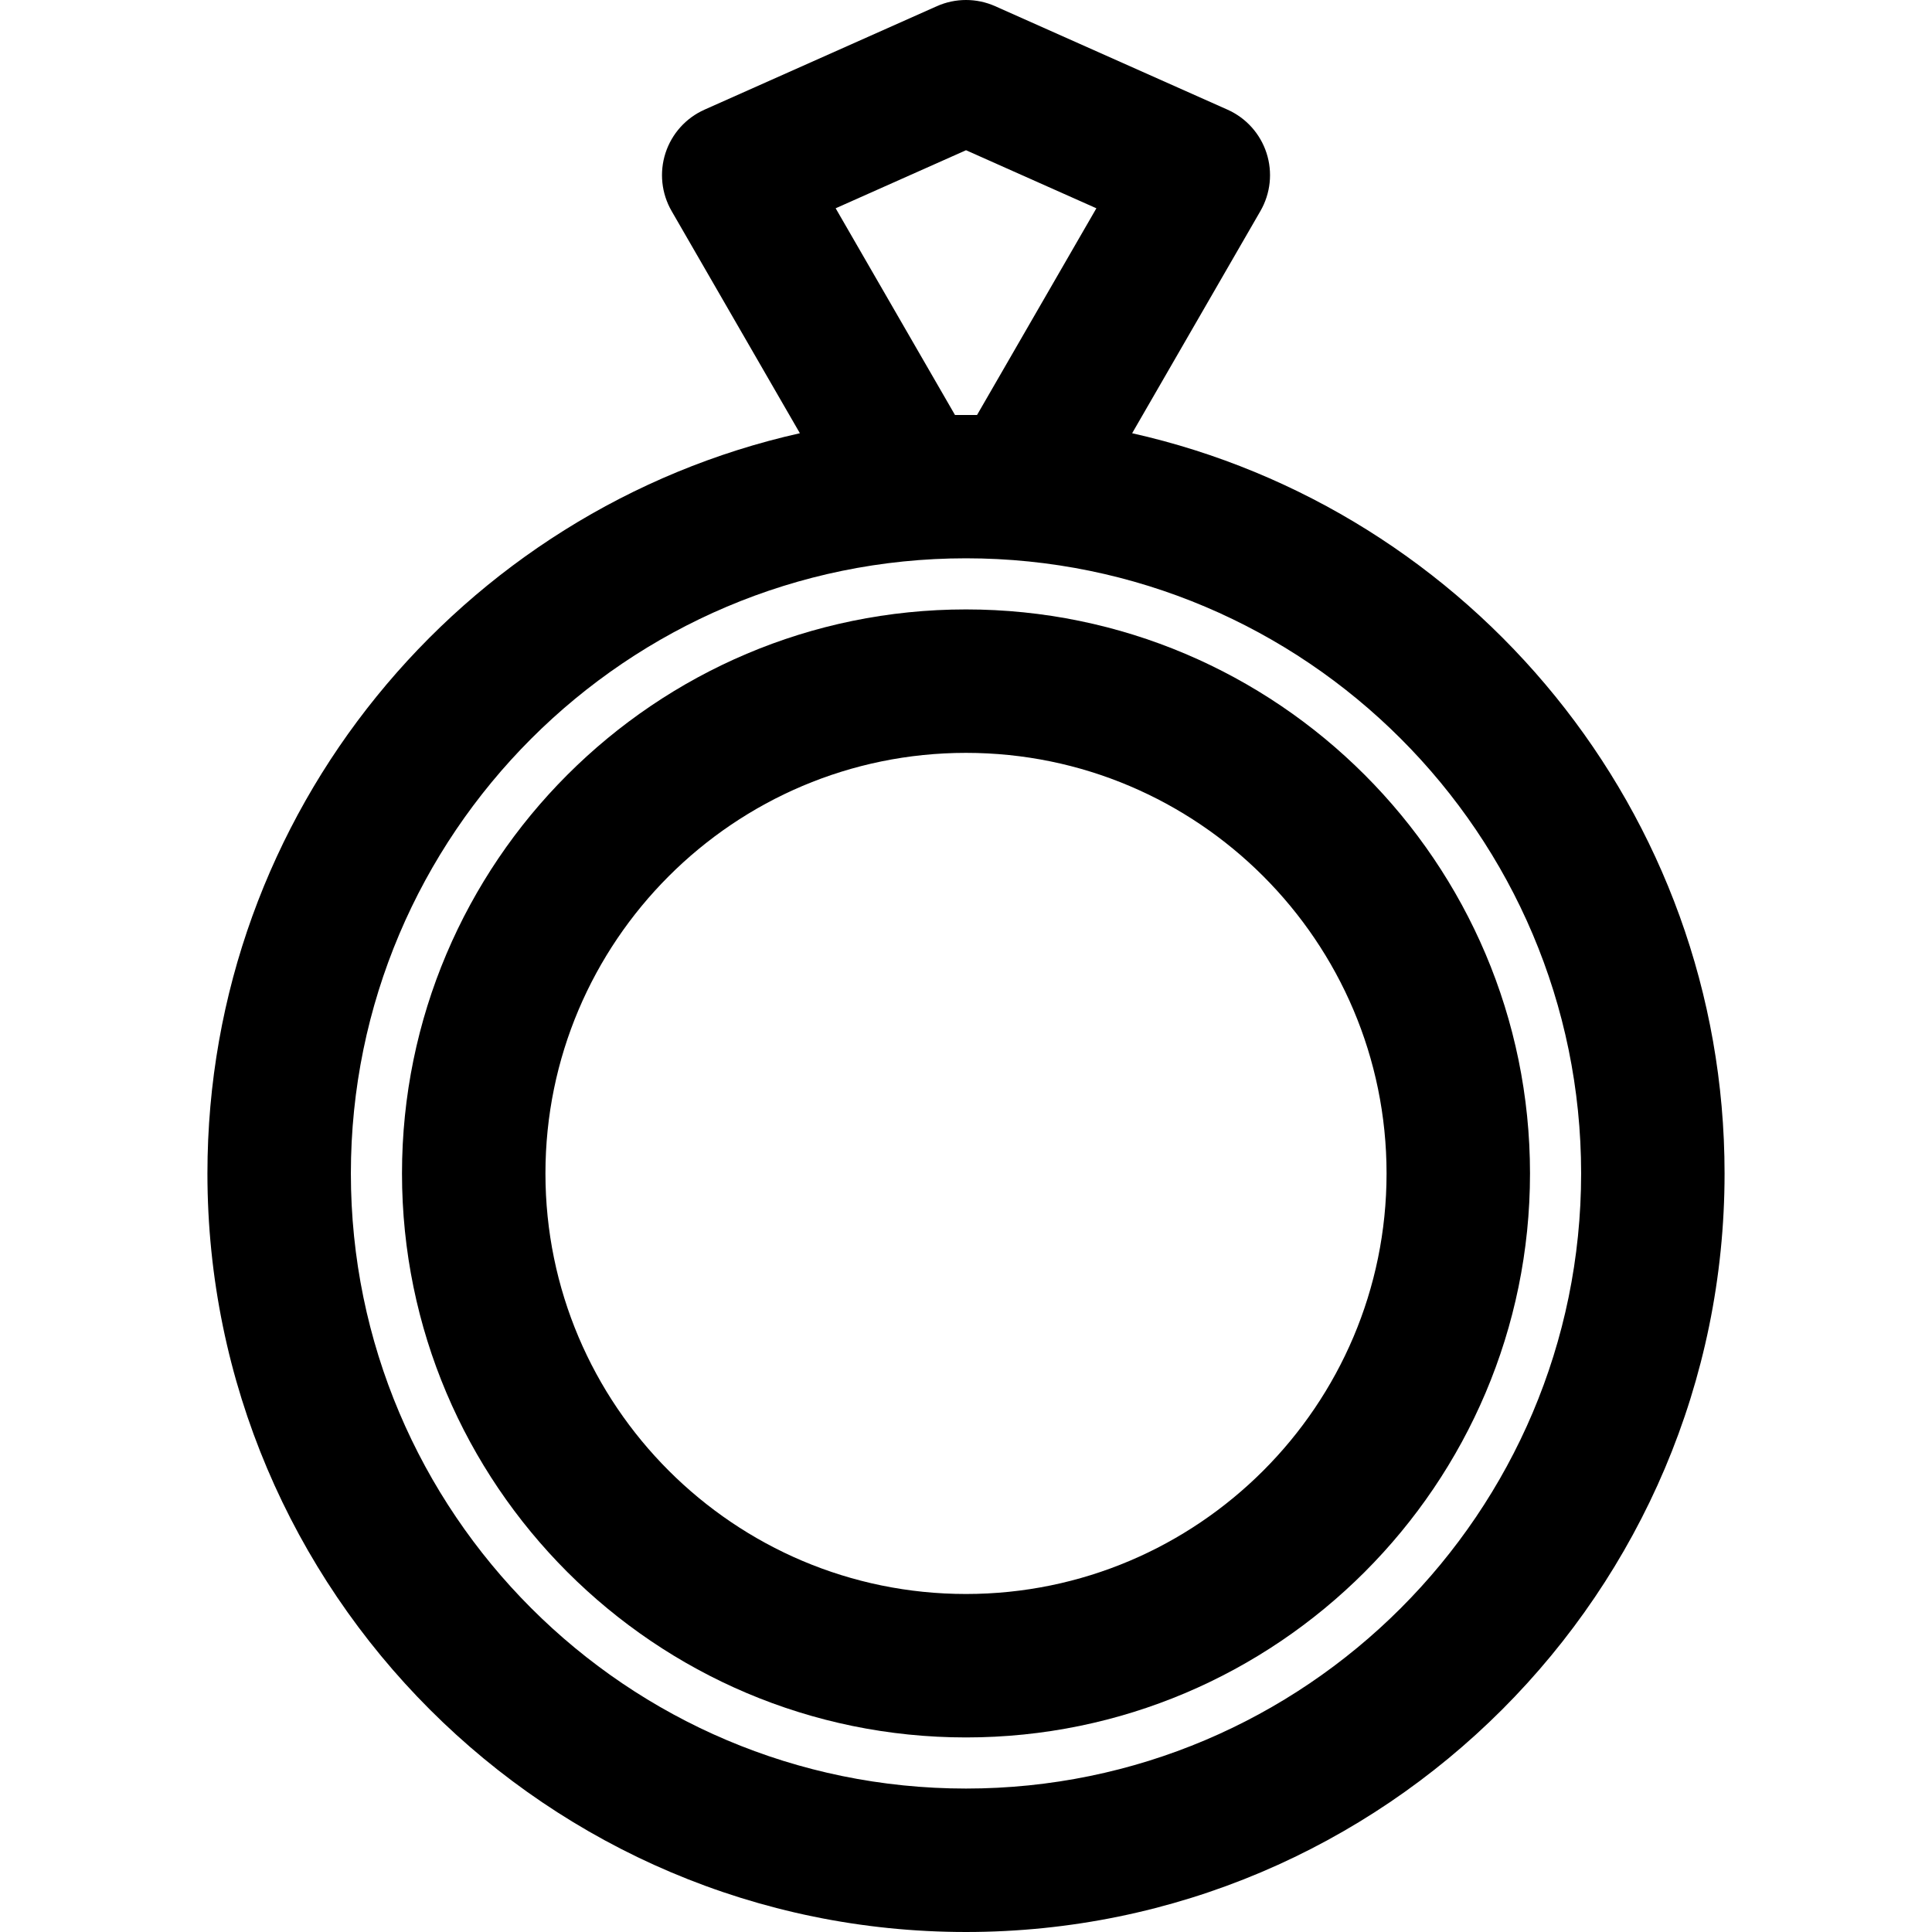 <?xml version='1.0' encoding='iso-8859-1'?>
<!DOCTYPE svg PUBLIC '-//W3C//DTD SVG 1.1//EN' 'http://www.w3.org/Graphics/SVG/1.1/DTD/svg11.dtd'>
<!-- Uploaded to: SVG Repo, www.svgrepo.com, Generator: SVG Repo Mixer Tools -->
<svg fill="#000000" height="800px" width="800px" version="1.1" xmlns="http://www.w3.org/2000/svg" viewBox="0 0 471.408 471.408" xmlns:xlink="http://www.w3.org/1999/xlink" enable-background="new 0 0 471.408 471.408">
  <g>
    <path d="m276.243,105.709l31.3-54.219c2.479-4.295 3.02-9.44 1.487-14.157-1.532-4.716-4.994-8.562-9.524-10.579l-56.68-25.24c-4.531-2.019-9.707-2.019-14.238,0l-56.68,25.24c-4.53,2.017-7.992,5.862-9.524,10.579-1.532,4.717-0.992,9.862 1.487,14.157l31.3,54.218c-82.628,18.533-144.559,92.47-144.559,180.609 0,102.06 83.032,185.091 185.092,185.091s185.091-83.031 185.091-185.091c-5.68434e-14-88.137-61.927-162.073-144.552-180.608zm-72.343-54.887l31.808-14.165 31.808,14.165-29.118,50.438c-0.897-0.013-4.485-0.013-5.38,0l-29.118-50.438zm31.804,385.586c-82.761,0-150.092-67.331-150.092-150.091 0-82.761 67.331-150.091 150.092-150.091s150.091,67.331 150.091,150.091c0,82.76-67.33,150.091-150.091,150.091z"/>
    <path d="m235.704,148.699c-75.883,0-137.617,61.735-137.617,137.618 0,75.882 61.734,137.617 137.617,137.617s137.617-61.735 137.617-137.617c0.001-75.883-61.734-137.618-137.617-137.618zm0,240.235c-56.583,0-102.617-46.034-102.617-102.617s46.034-102.618 102.617-102.618 102.617,46.034 102.617,102.618-46.034,102.617-102.617,102.617z"/>
  </g>
</svg>